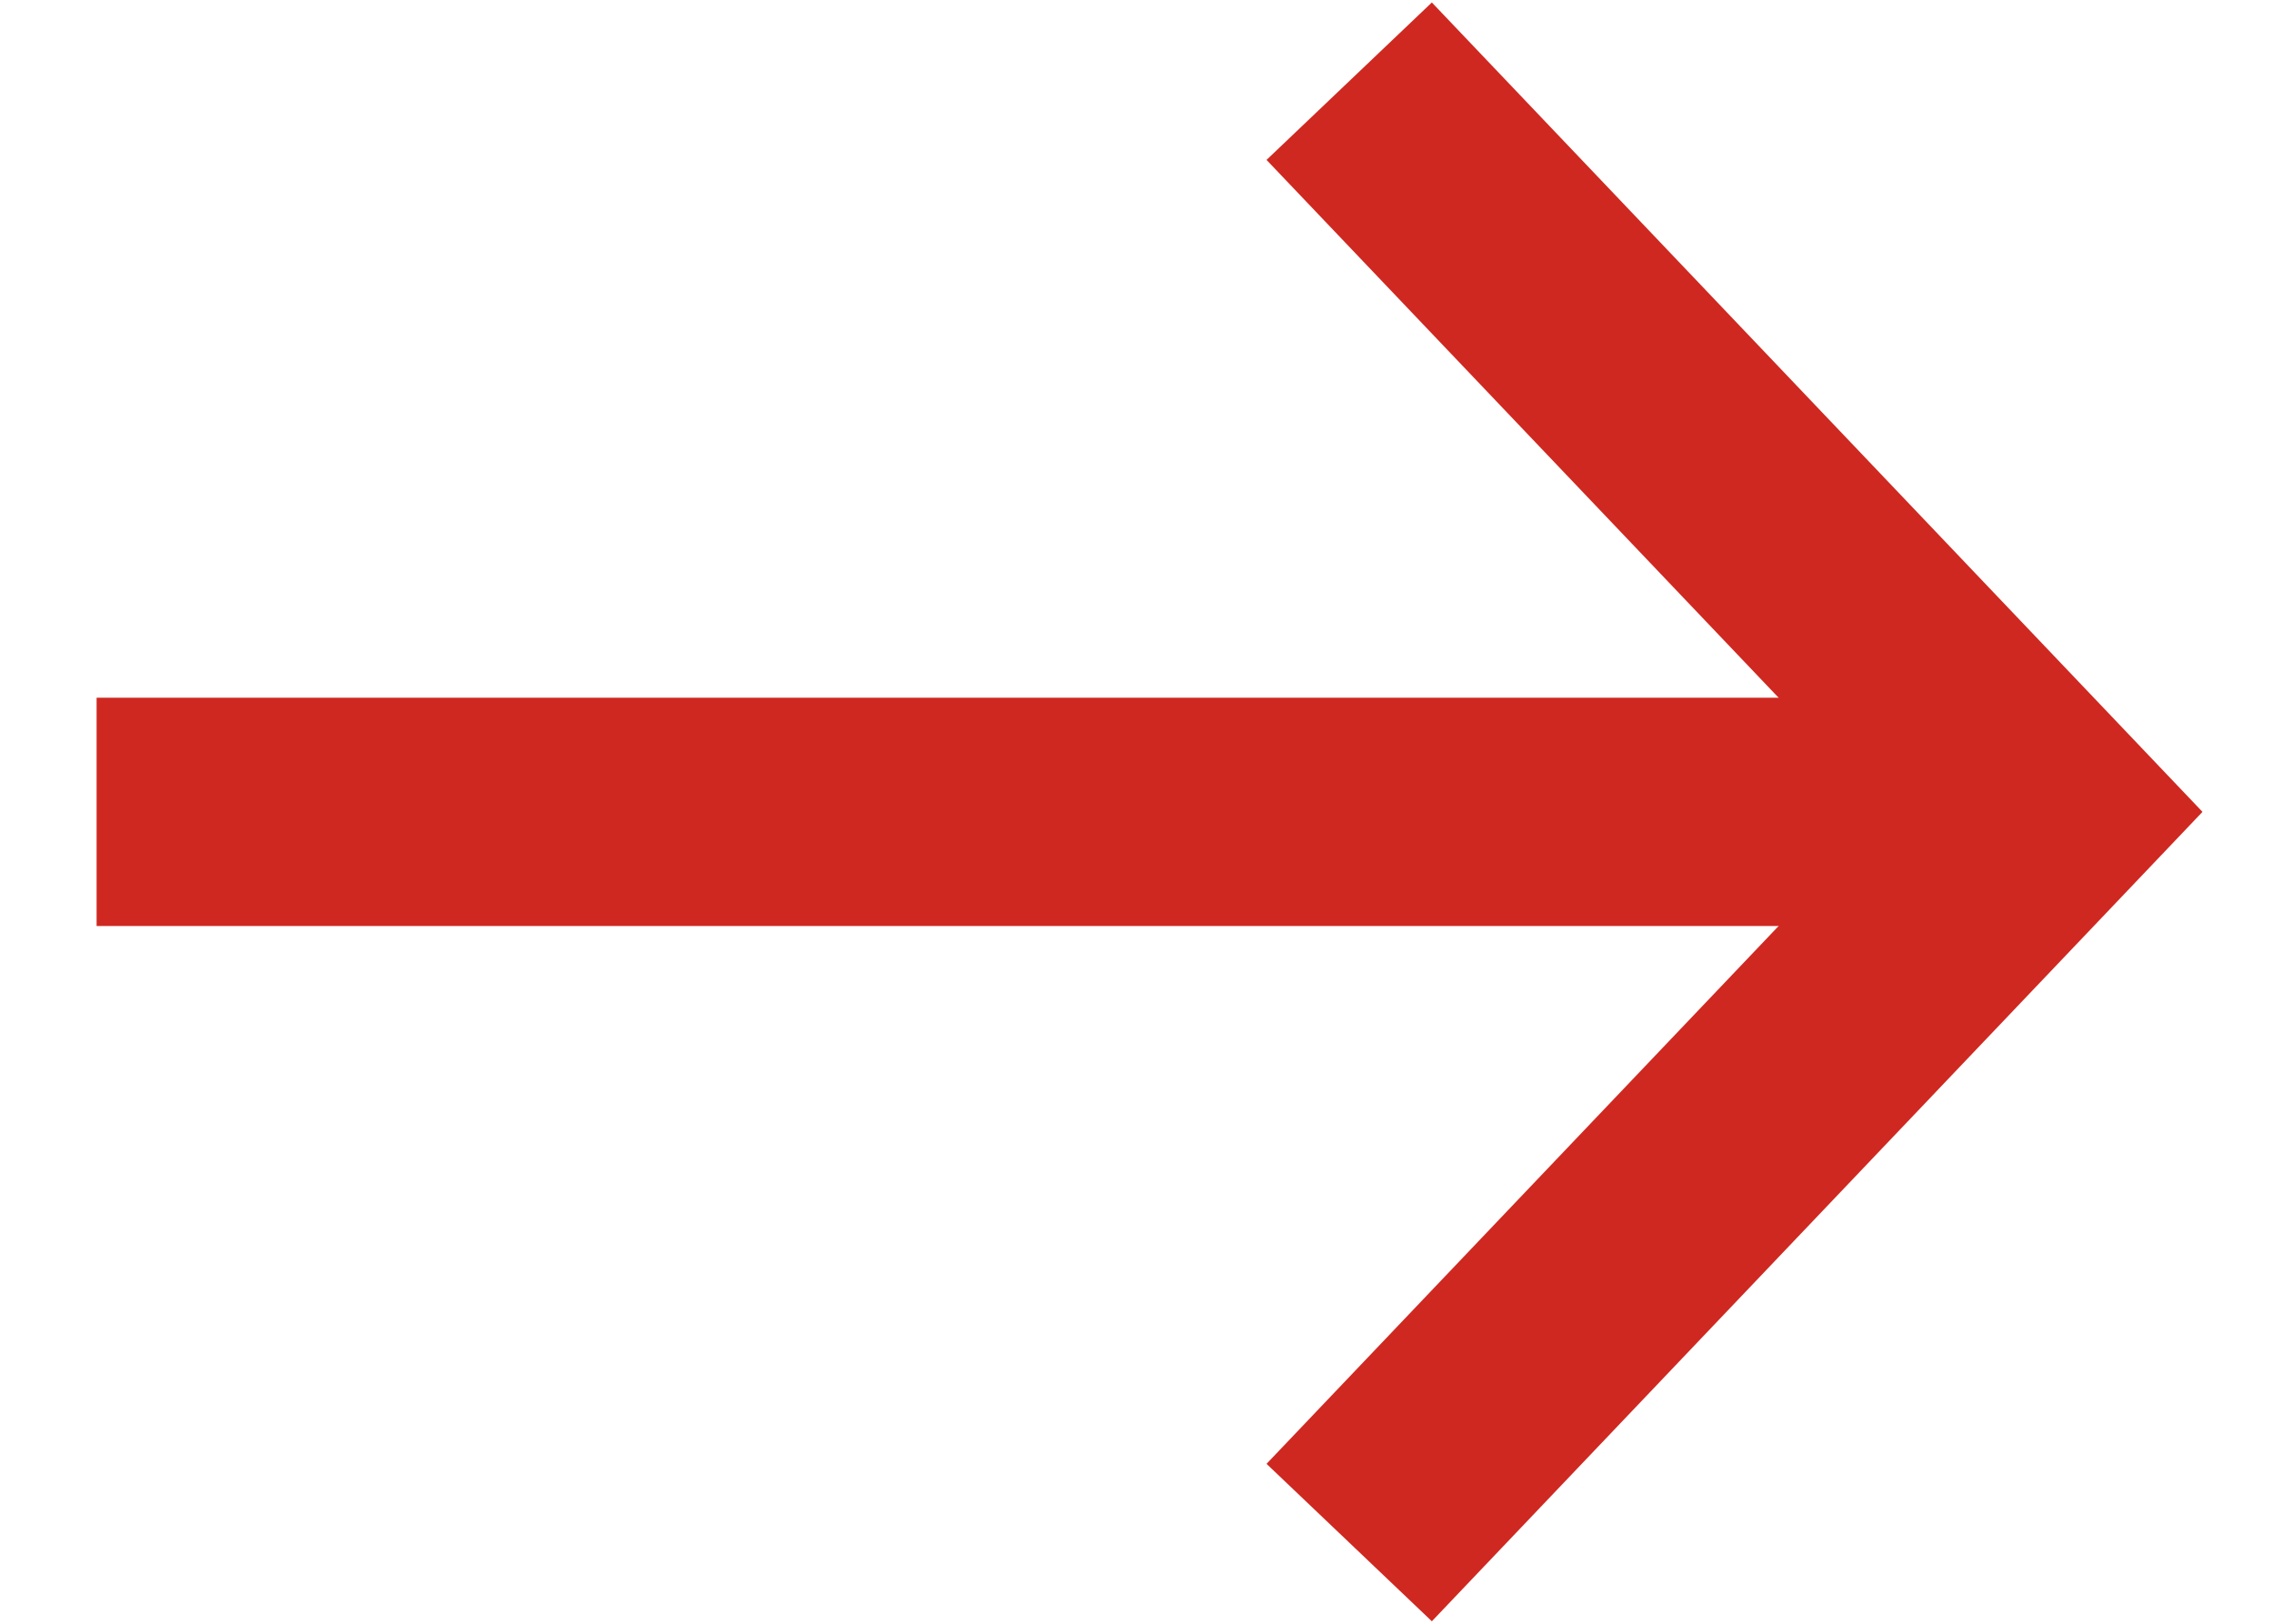 <?xml version="1.0" encoding="UTF-8"?>
<svg id="_レイヤー_1" xmlns="http://www.w3.org/2000/svg" width="14" height="10" version="1.1" viewBox="0 0 14 10">
  <!-- Generator: Adobe Illustrator 29.6.1, SVG Export Plug-In . SVG Version: 2.1.1 Build 9)  -->
  <defs>
    <style>
      .st0 {
        fill: none;
        stroke: #cf2820;
        stroke-miterlimit: 10;
        stroke-width: 1.406px;
      }
    </style>
  </defs>
  <polyline class="st0" points="8.31 .5 12.595 5 8.31 9.5"/>
  <line class="st0" x1="12.595" y1="5" x2=".595" y2="5"/>
</svg>